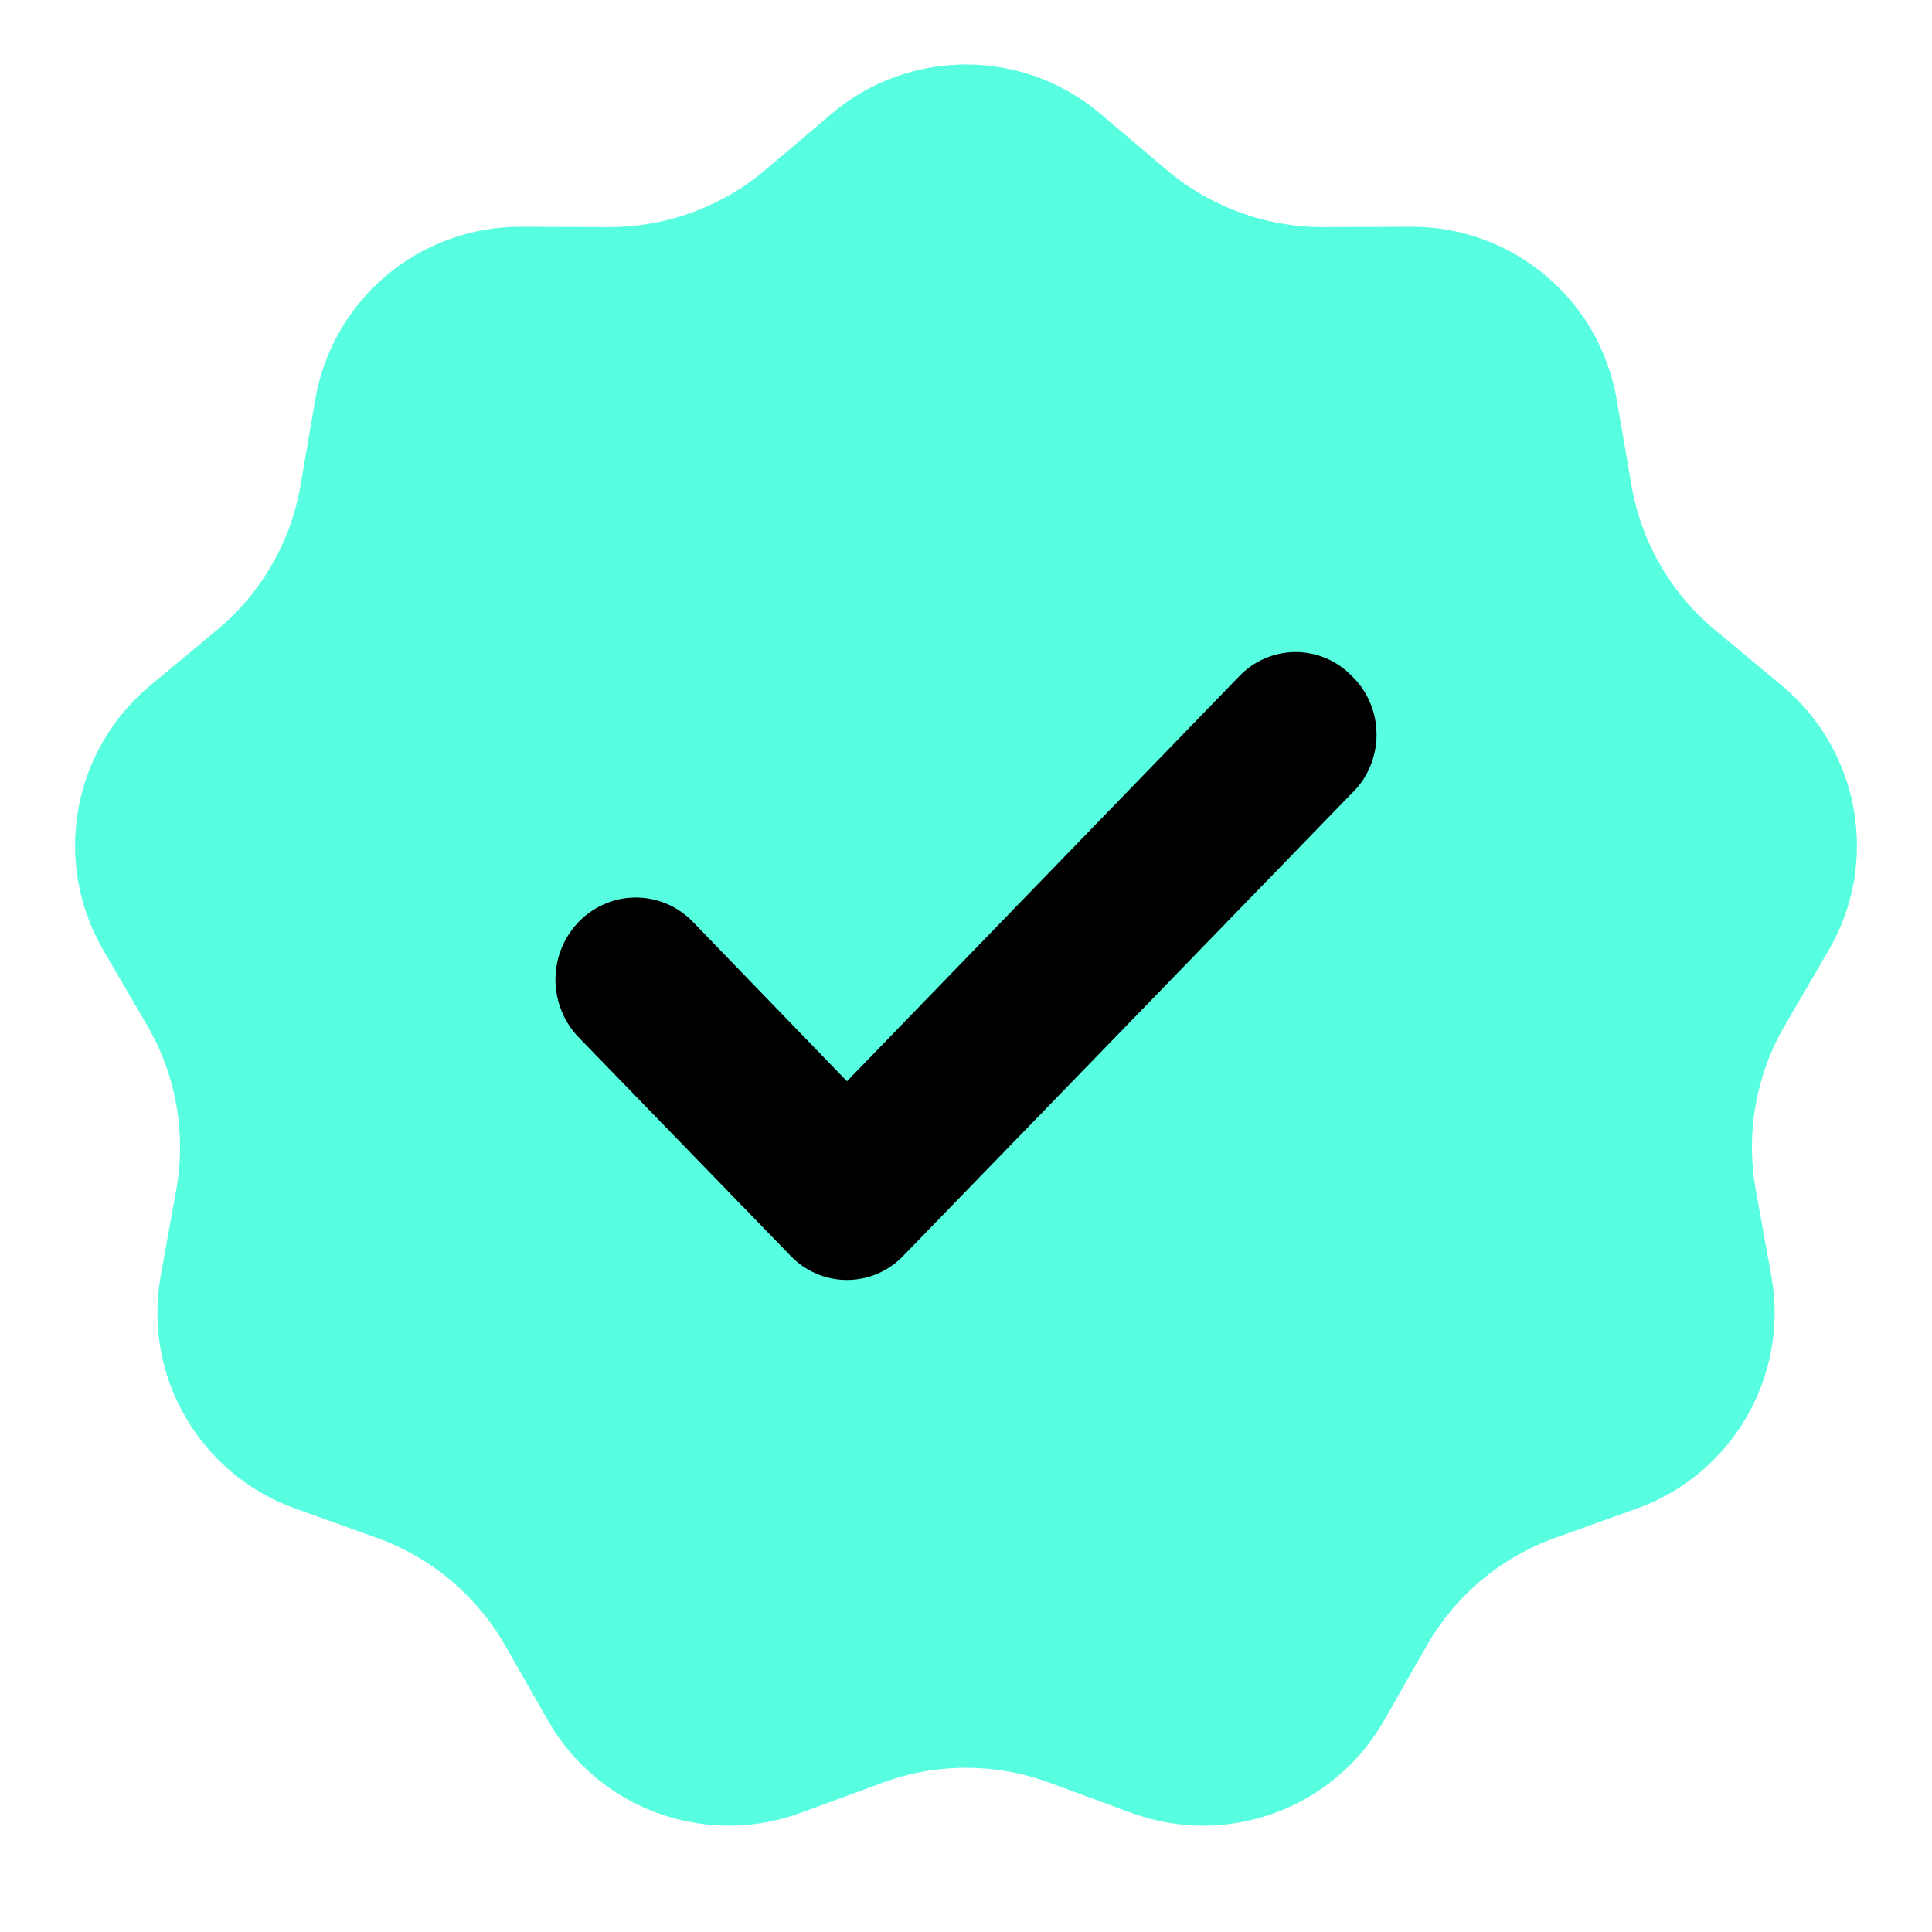 <?xml version="1.0" encoding="UTF-8"?>
<svg width="16px" height="16px" viewBox="0 0 16 16" version="1.1" xmlns="http://www.w3.org/2000/svg">
    <title>Icon/verified</title>
    <g id="Iconography" stroke="none" stroke-width="1" fill="none" fill-rule="evenodd">
        <g id="02">
            <path d="M7.308,14.764 L6.632,15.013 C5.842,15.304 4.958,14.982 4.54,14.252 L4.183,13.626 C3.946,13.213 3.57,12.897 3.122,12.736 L2.444,12.493 C1.652,12.208 1.181,11.393 1.331,10.565 L1.459,9.856 C1.544,9.388 1.459,8.904 1.219,8.493 L0.856,7.87 C0.432,7.143 0.596,6.217 1.243,5.678 L1.796,5.218 C2.163,4.913 2.408,4.488 2.489,4.019 L2.611,3.309 C2.753,2.479 3.474,1.874 4.316,1.878 L5.036,1.881 C5.512,1.883 5.974,1.715 6.337,1.408 L6.887,0.942 C7.529,0.398 8.471,0.398 9.113,0.942 L9.663,1.408 C10.026,1.715 10.488,1.883 10.964,1.881 L11.684,1.878 C12.526,1.874 13.247,2.479 13.389,3.309 L13.511,4.019 C13.592,4.488 13.837,4.913 14.204,5.218 L14.757,5.678 C15.404,6.217 15.568,7.143 15.144,7.87 L14.781,8.493 C14.541,8.904 14.456,9.388 14.541,9.856 L14.669,10.565 C14.819,11.393 14.348,12.208 13.556,12.493 L12.878,12.736 C12.43,12.897 12.054,13.213 11.817,13.626 L11.46,14.252 C11.042,14.982 10.158,15.304 9.368,15.013 L8.692,14.764 C8.245,14.599 7.755,14.599 7.308,14.764 Z" id="Star" fill="#58FEE0"/>
            <path d="M11.053,5.739 C11.011,5.695 10.961,5.66 10.905,5.636 C10.85,5.612 10.79,5.6 10.73,5.6 C10.67,5.6 10.61,5.612 10.555,5.636 C10.499,5.66 10.449,5.695 10.407,5.739 L7.014,9.242 L5.589,7.768 C5.545,7.724 5.493,7.689 5.436,7.666 C5.379,7.643 5.318,7.632 5.257,7.633 C5.196,7.634 5.136,7.647 5.08,7.673 C5.024,7.698 4.973,7.734 4.931,7.779 C4.888,7.825 4.855,7.878 4.832,7.937 C4.81,7.995 4.799,8.058 4.8,8.121 C4.801,8.184 4.814,8.246 4.839,8.304 C4.863,8.362 4.898,8.414 4.942,8.458 L6.691,10.261 C6.733,10.305 6.783,10.34 6.839,10.364 C6.894,10.388 6.954,10.4 7.014,10.4 C7.074,10.4 7.134,10.388 7.189,10.364 C7.245,10.34 7.295,10.305 7.337,10.261 L11.053,6.429 C11.1,6.385 11.137,6.332 11.162,6.272 C11.187,6.213 11.2,6.149 11.2,6.084 C11.2,6.019 11.187,5.955 11.162,5.896 C11.137,5.836 11.1,5.783 11.053,5.739 Z" id="Path" stroke="#000000" stroke-width="0.4" fill="#000000" fill-rule="nonzero"/>
        </g>
    </g>
</svg>